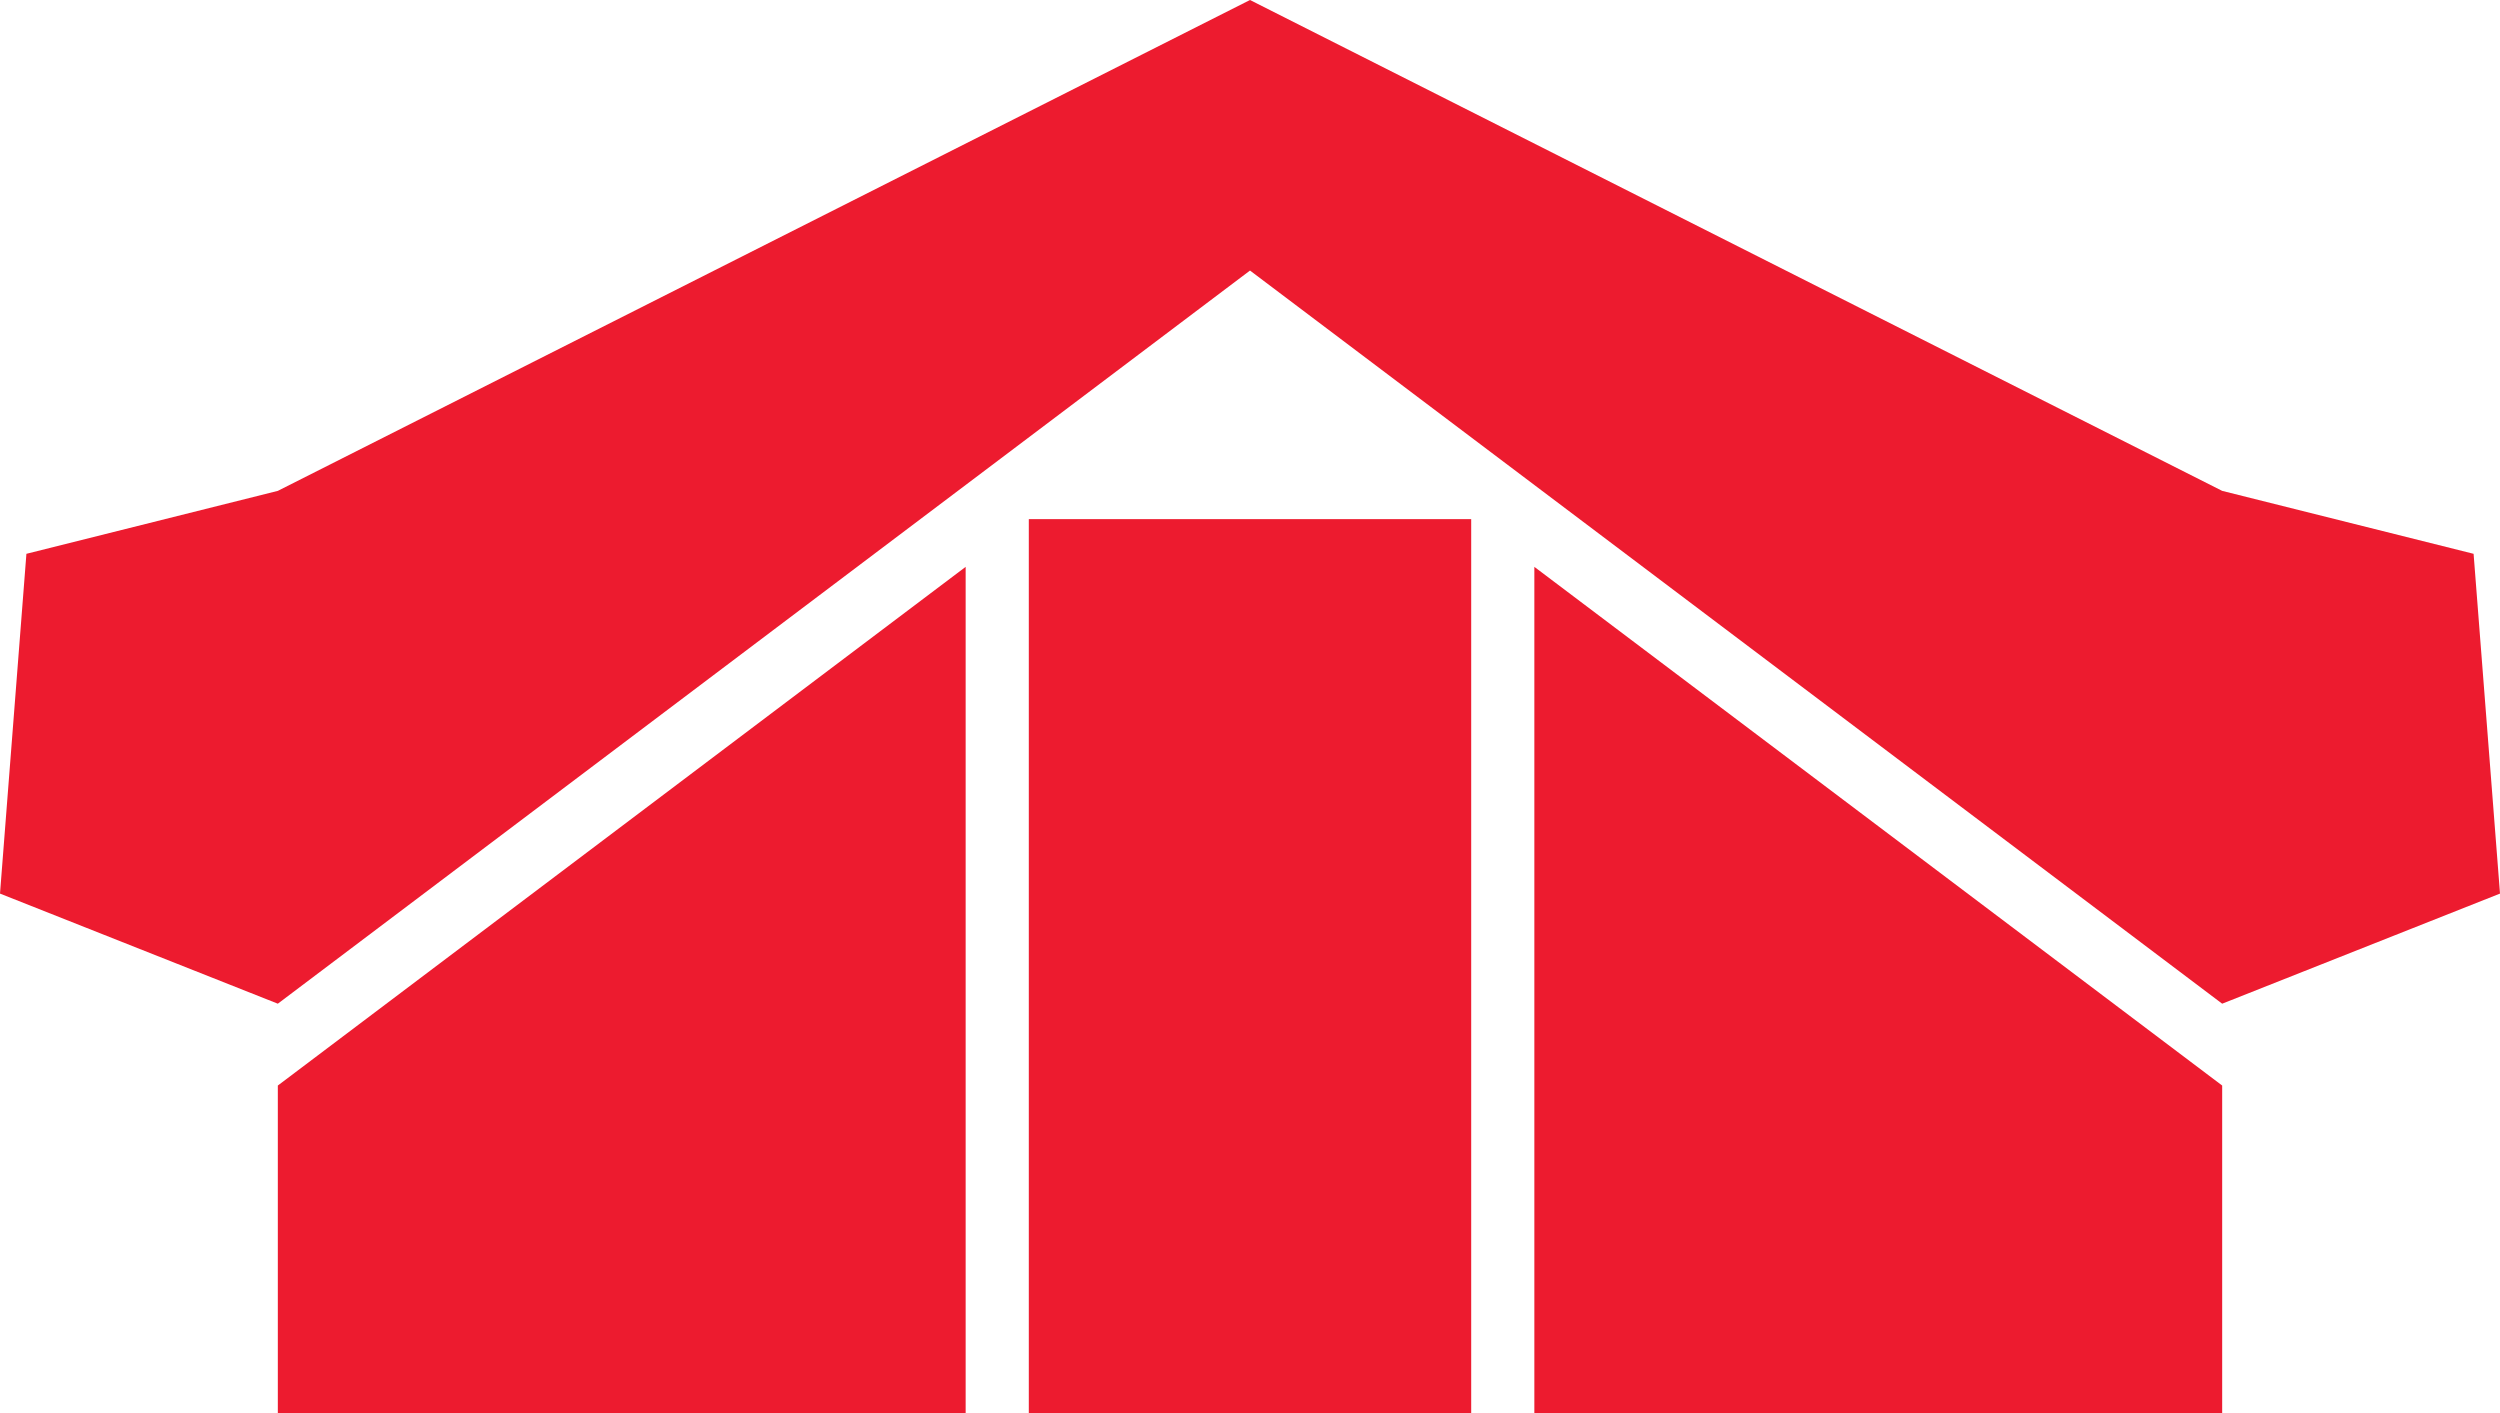 <svg width="23" height="13" viewBox="0 0 23 13" fill="none" xmlns="http://www.w3.org/2000/svg">
<path d="M2.556 4.516L11.5 0L20.444 4.516L22.757 5.095L23 8.221L20.444 9.234L11.5 2.489L2.556 9.234L0 8.221L0.243 5.095L2.556 4.516Z" fill="#ED1B2F"/>
<path d="M2.556 13V9.987L8.884 5.215V13H2.556Z" fill="#ED1B2F"/>
<path d="M20.444 13V9.987L14.116 5.215V13H20.444Z" fill="#ED1B2F"/>
<path d="M13.535 4.776H9.465V13H11.5H13.535V4.776Z" fill="#ED1B2F"/>
</svg>
